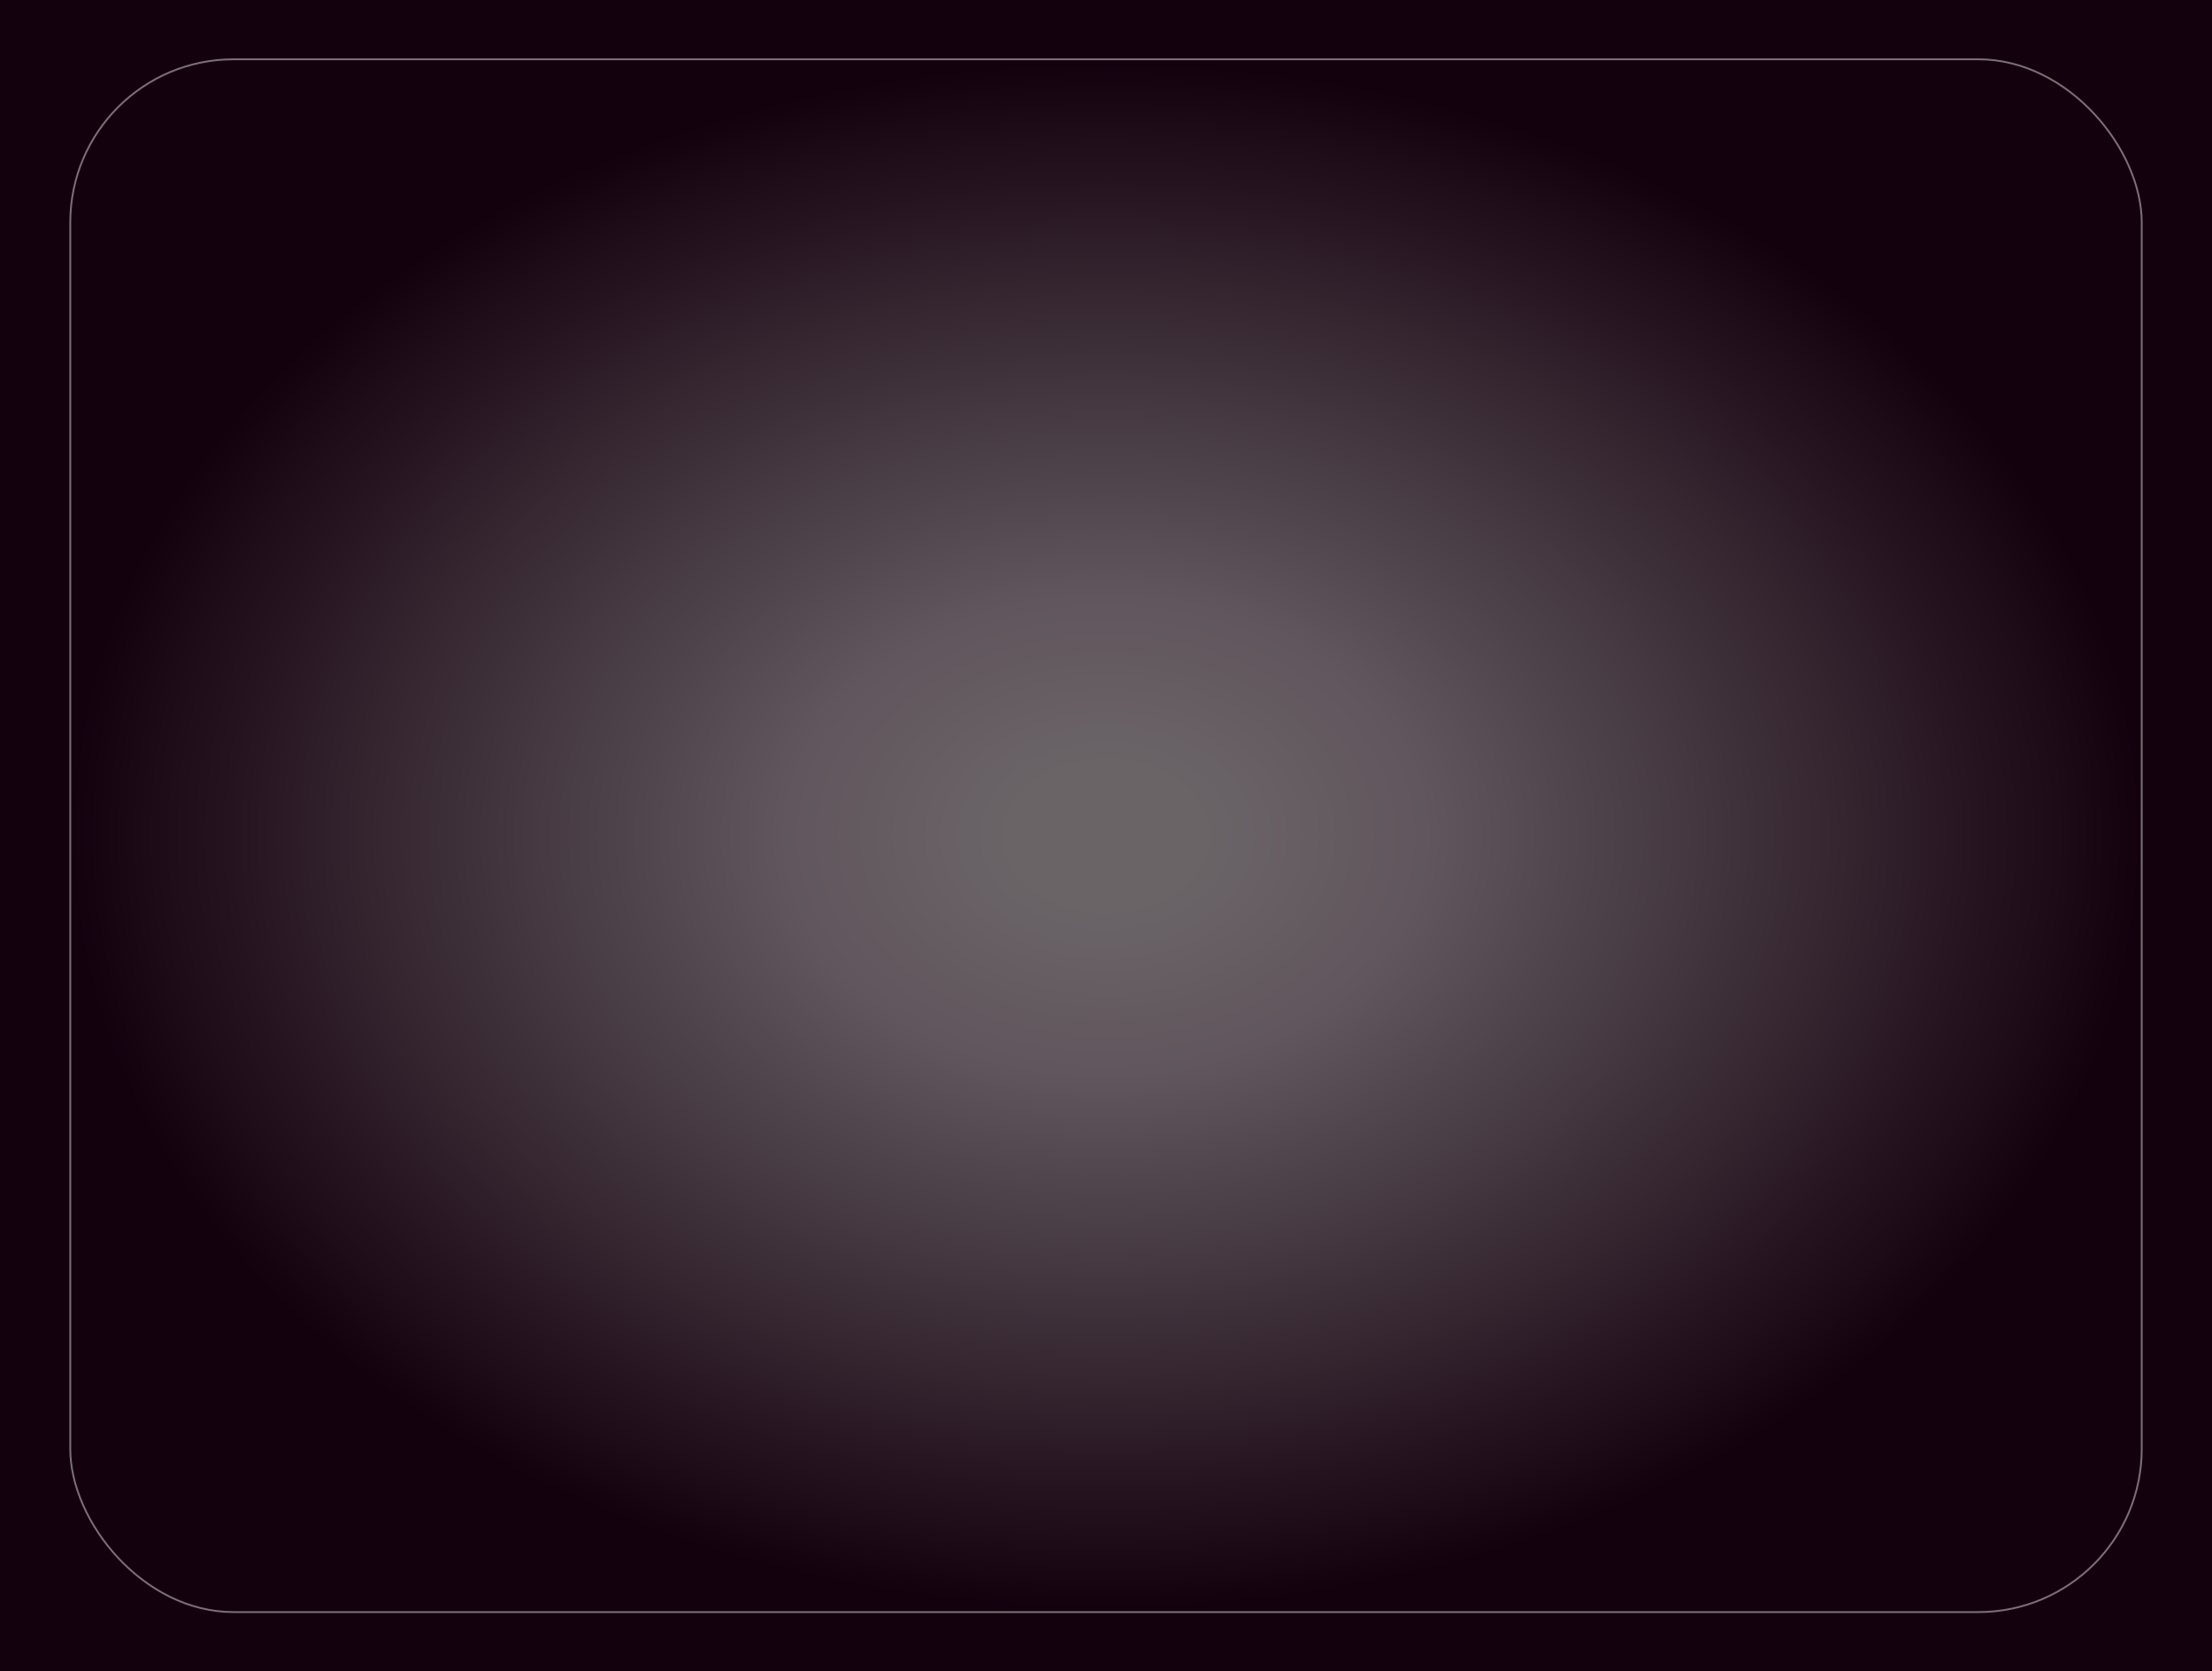 <svg width="606" height="458" viewBox="0 0 606 458" fill="none" xmlns="http://www.w3.org/2000/svg">
<rect width="606" height="458" fill="#14010E"/>
<rect x="19" y="16" width="568" height="426" rx="45" fill="url(#paint0_radial_560_2)" fill-opacity="0.8"/>
<rect x="19.25" y="16.25" width="567.5" height="425.5" rx="44.75" stroke="#E1DEDE" stroke-opacity="0.5" stroke-width="0.5"/>
<defs>
<radialGradient id="paint0_radial_560_2" cx="0" cy="0" r="1" gradientUnits="userSpaceOnUse" gradientTransform="translate(303 229) rotate(90) scale(213 284)">
<stop offset="0.09" stop-color="#807D7D"/>
<stop offset="0.312" stop-color="#736B70"/>
<stop offset="0.547" stop-color="#53484F"/>
<stop offset="1" stop-color="#14010E"/>
</radialGradient>
</defs>
</svg>
